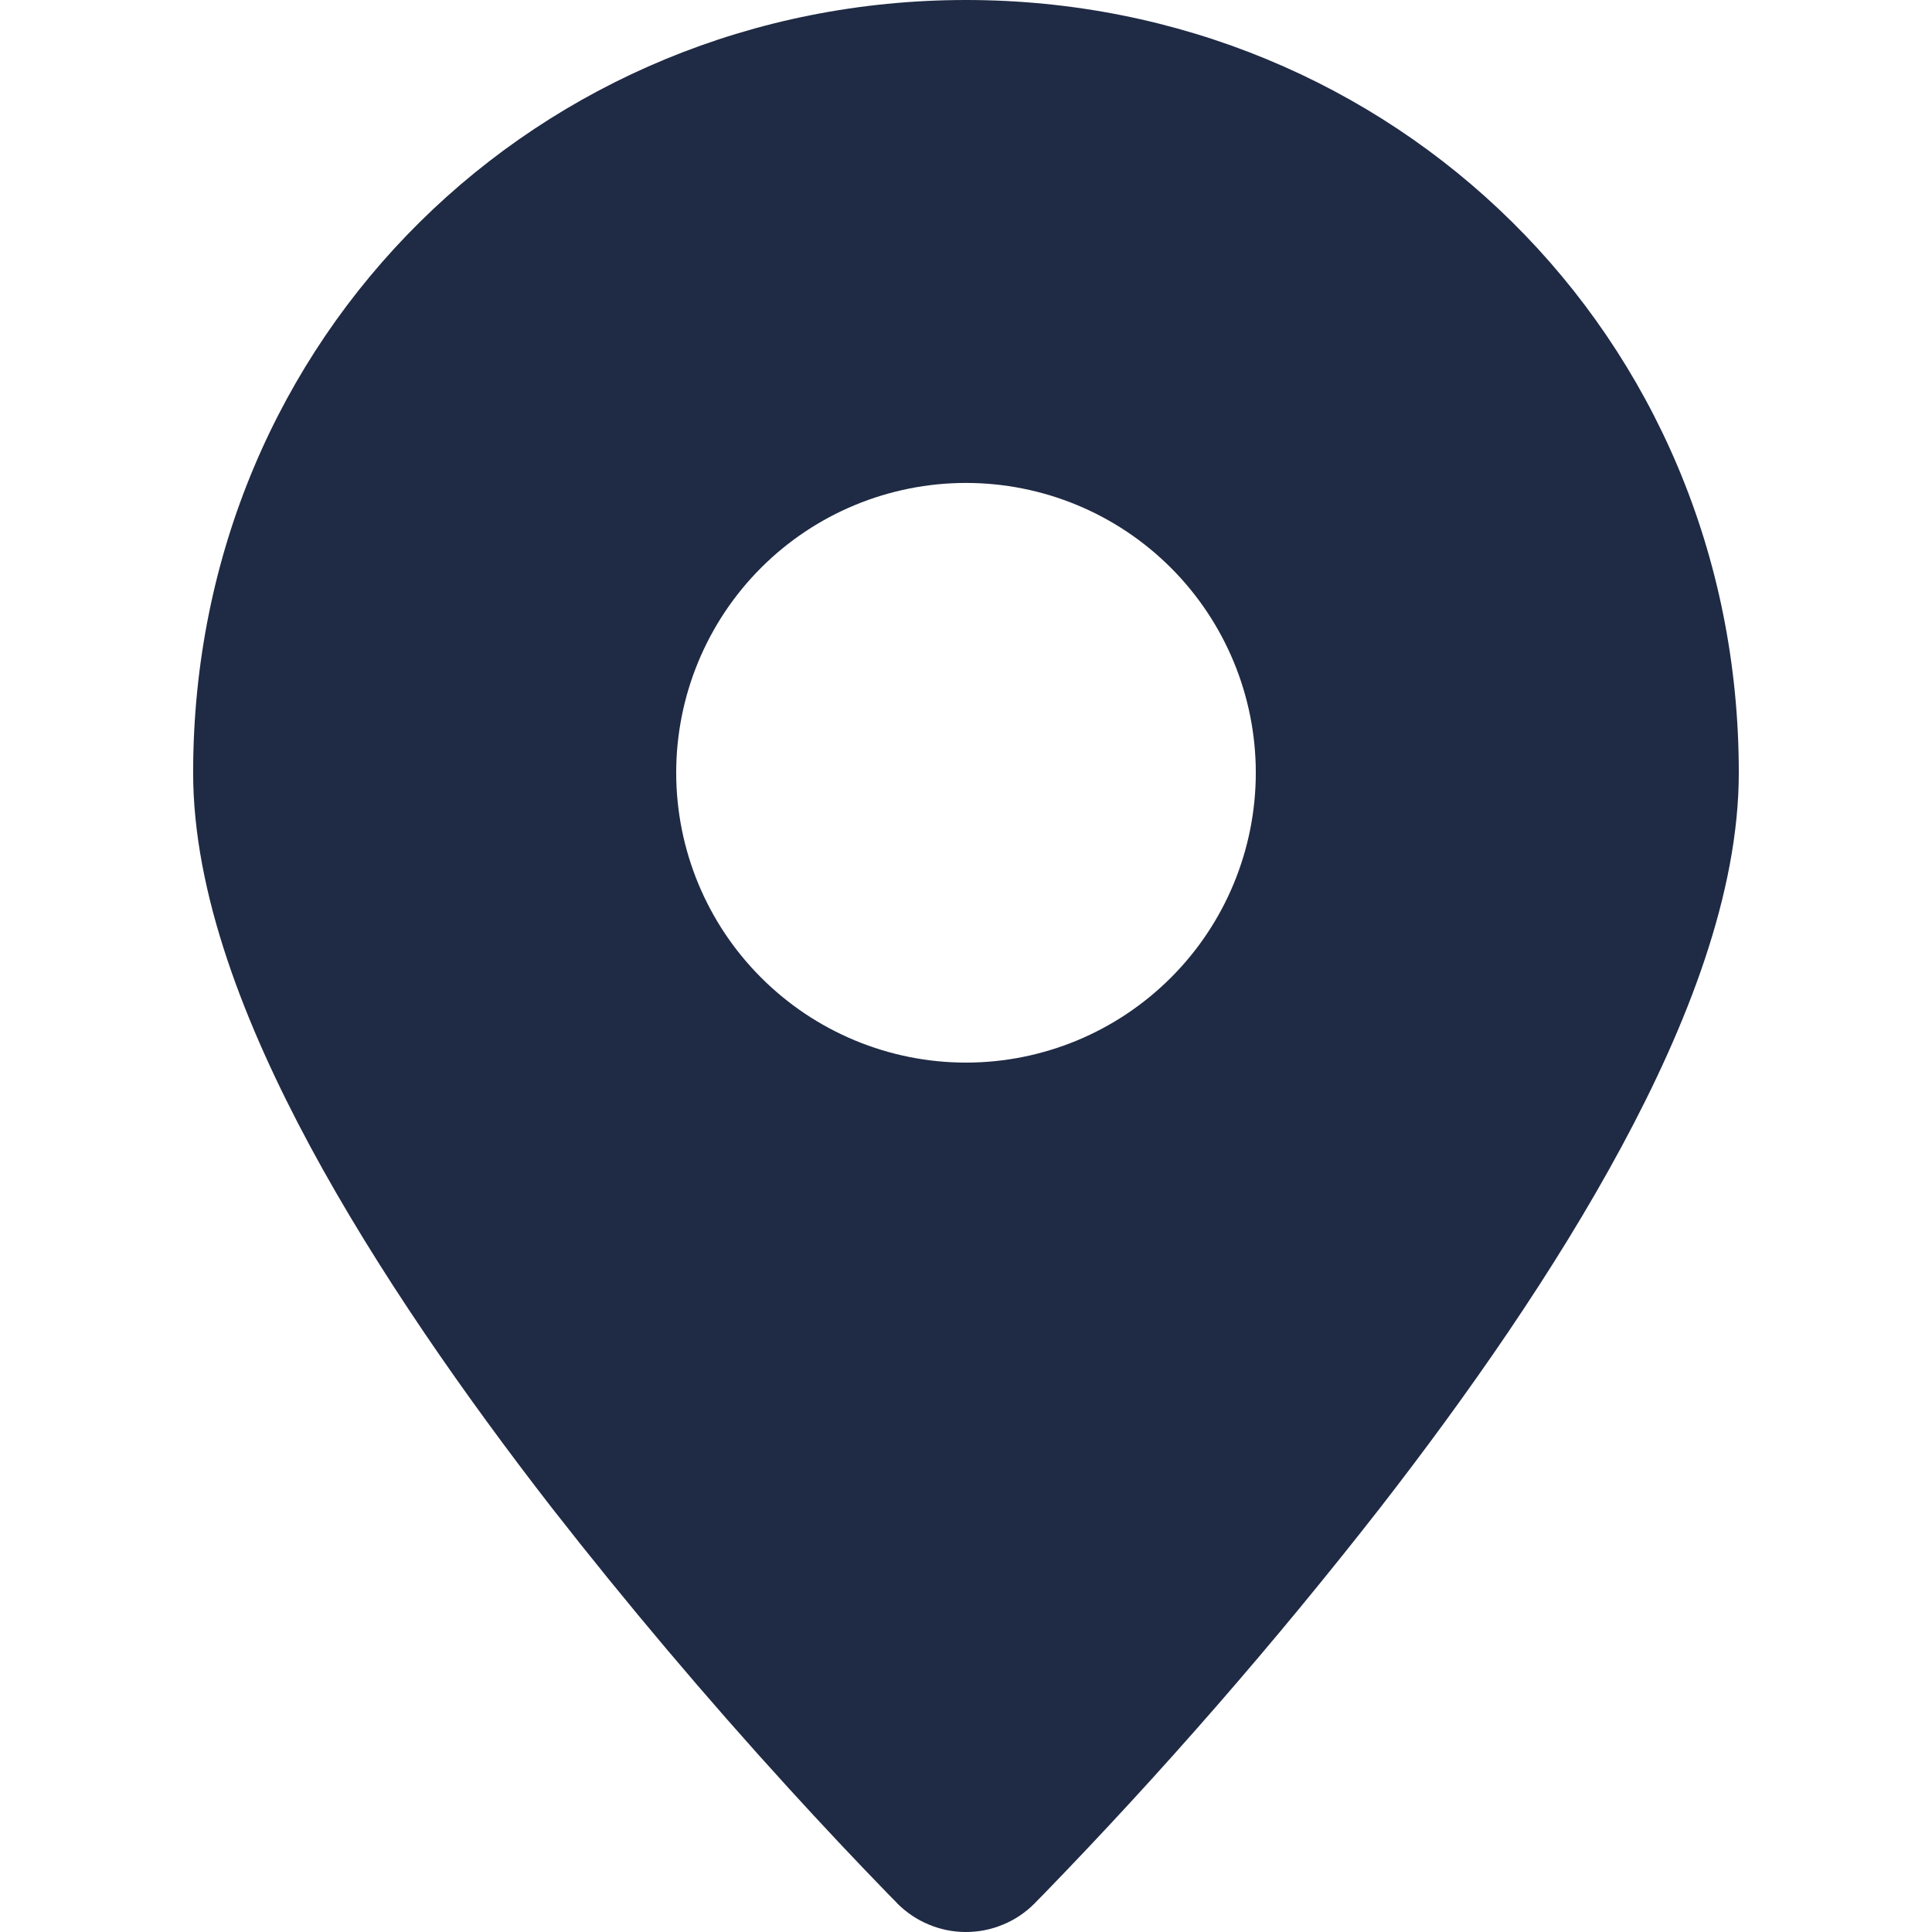 <?xml version="1.0" encoding="utf-8"?>
<!-- Generator: Adobe Illustrator 26.0.2, SVG Export Plug-In . SVG Version: 6.00 Build 0)  -->
<svg version="1.1" id="Livello_1" xmlns="http://www.w3.org/2000/svg" xmlns:xlink="http://www.w3.org/1999/xlink" x="0px" y="0px"
	 viewBox="0 0 32 32" style="enable-background:new 0 0 32 32;" xml:space="preserve">
<style type="text/css">
	.st0{fill-rule:evenodd;clip-rule:evenodd;fill:#1F2A44;}
</style>
<path class="st0" d="M17.133,31.53c-0.149,0.148-0.325,0.268-0.52,0.347
	C16.418,31.959,16.21,32,15.999,32c-0.211,0-0.419-0.041-0.614-0.123
	c-0.195-0.08-0.371-0.199-0.52-0.347l-0.01-0.011l-0.027-0.029l-0.099-0.1
	c-0.564-0.58-1.119-1.171-1.664-1.769c-1.369-1.501-2.68-3.053-3.93-4.653
	c-1.427-1.84-2.886-3.92-3.995-5.976c-1.085-2.014-1.941-4.196-1.941-6.194
	C3.2,5.537,8.947,0,16,0s12.8,5.537,12.8,12.799
	c0,1.998-0.856,4.18-1.941,6.192c-1.109,2.059-2.566,4.137-3.995,5.977
	c-1.748,2.239-3.615,4.384-5.594,6.422l-0.099,0.1l-0.027,0.029l-0.01,0.01
	L17.133,31.53z M16,17.6c1.273,0,2.494-0.507,3.394-1.407
	c0.9-0.899,1.406-2.121,1.406-3.394c0-1.272-0.506-2.494-1.406-3.394
	C18.494,8.504,17.273,7.999,16,7.999c-1.273,0-2.494,0.505-3.394,1.405
	c-0.9,0.9-1.406,2.122-1.406,3.394c0,1.273,0.506,2.495,1.406,3.394
	C13.506,17.093,14.727,17.6,16,17.6z"/>
</svg>
